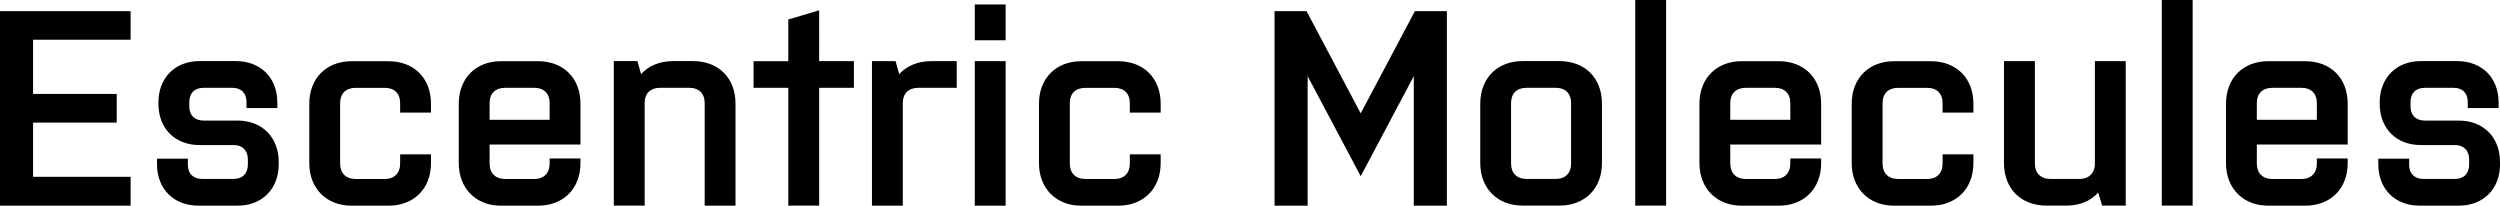 <svg viewBox="0 0 557.74 45.88" xmlns="http://www.w3.org/2000/svg" data-name="Layer 1" id="Layer_1">
  <defs>
    <style>
      .cls-1 {
        fill: currentColor;
      }
    </style>
  </defs>
  <path d="M0,2.48h29.14v6.39H7.38v12.09h18.66v6.39H7.38v12.09h21.76v6.45H0V2.48ZM62.18,36.14c0-5.52-3.72-9.24-9.17-9.24h-7.56c-2.05,0-3.22-1.18-3.22-3.16v-.99c0-1.98,1.18-3.16,3.22-3.16h6.38c1.98,0,3.16,1.18,3.16,3.16v1.36h6.88v-1.24c0-5.52-3.72-9.24-9.24-9.24h-8.12c-5.45,0-9.17,3.72-9.17,9.24v.25c0,5.58,3.72,9.24,9.17,9.24h7.63c1.98,0,3.16,1.24,3.16,3.22v1.12c0,1.98-1.18,3.22-3.16,3.22h-7c-2.05,0-3.23-1.18-3.23-3.16v-1.36h-6.88v1.24c0,5.52,3.72,9.24,9.24,9.24h8.74c5.45,0,9.17-3.72,9.17-9.24v-.5M89.27,34.41v2.11c0,2.11-1.3,3.41-3.41,3.41h-6.51c-2.17,0-3.47-1.3-3.47-3.41v-13.51c0-2.17,1.3-3.41,3.47-3.41h6.51c2.11,0,3.41,1.24,3.41,3.41v2.11h6.88v-1.98c0-5.7-3.78-9.48-9.49-9.48h-8.24c-5.58,0-9.42,3.78-9.42,9.48v13.27c0,5.64,3.84,9.48,9.42,9.48h8.24c5.71,0,9.49-3.84,9.49-9.48v-1.98h-6.88ZM109.23,23c0-2.17,1.3-3.41,3.47-3.41h6.51c2.11,0,3.41,1.24,3.41,3.41v3.72h-13.39v-3.72ZM122.62,35.34v1.18c0,2.11-1.3,3.41-3.41,3.41h-6.51c-2.17,0-3.47-1.3-3.47-3.41v-4.28h20.27v-9.11c0-5.7-3.78-9.48-9.49-9.48h-8.24c-5.58,0-9.42,3.78-9.42,9.48v13.27c0,5.64,3.84,9.49,9.42,9.49h8.24c5.71,0,9.49-3.84,9.49-9.49v-1.05h-6.88ZM164.09,45.87v-22.75c0-5.71-3.78-9.49-9.48-9.49h-4.4c-3.04,0-5.52,1.05-7.19,2.91l-.81-2.91h-5.27v32.24h6.88v-23.18c.12-1.98,1.36-3.1,3.47-3.1h6.51c2.11,0,3.41,1.24,3.41,3.41v22.88h6.88ZM168.12,19.59h7.75v26.28h6.88v-26.28h7.75v-5.95h-7.75V2.3l-6.88,2.05v9.3h-7.75v5.95ZM213.44,13.64h-5.64c-3.04,0-5.52,1.05-7.19,2.91l-.81-2.91h-5.27v32.24h6.88v-22.88c0-2.17,1.3-3.41,3.47-3.41h8.56v-5.95ZM217.47,8.99h6.88V.99h-6.88v8ZM217.47,45.88h6.88V13.64h-6.88v32.24ZM252.06,34.41v2.11c0,2.11-1.3,3.41-3.41,3.41h-6.51c-2.17,0-3.47-1.3-3.47-3.41v-13.51c0-2.17,1.3-3.41,3.47-3.41h6.51c2.11,0,3.41,1.24,3.41,3.41v2.11h6.88v-1.98c0-5.7-3.78-9.48-9.49-9.48h-8.24c-5.58,0-9.42,3.78-9.42,9.48v13.27c0,5.64,3.84,9.48,9.42,9.48h8.24c5.7,0,9.49-3.84,9.49-9.48v-1.98h-6.88ZM315.41,45.88h7.38V2.48h-7.13l-12.09,22.81-12.09-22.81h-7.13v43.4h7.38v-28.89l11.84,22.32,11.84-22.32v28.89ZM350.5,36.51c0,2.11-1.3,3.41-3.41,3.41h-6.51c-2.17,0-3.47-1.3-3.47-3.41v-13.51c0-2.17,1.3-3.41,3.47-3.41h6.51c2.11,0,3.41,1.24,3.41,3.41v13.51ZM347.9,45.87c5.71,0,9.49-3.84,9.49-9.48v-13.27c0-5.71-3.78-9.49-9.49-9.49h-8.24c-5.58,0-9.42,3.78-9.42,9.49v13.27c0,5.64,3.84,9.48,9.42,9.48h8.24M364.82,45.87h6.88V0h-6.88v45.87ZM386.02,23c0-2.17,1.3-3.41,3.47-3.41h6.51c2.11,0,3.41,1.24,3.41,3.41v3.72h-13.39v-3.72ZM399.41,35.34v1.18c0,2.11-1.3,3.41-3.41,3.41h-6.51c-2.17,0-3.47-1.3-3.47-3.41v-4.28h20.27v-9.11c0-5.7-3.78-9.48-9.49-9.48h-8.24c-5.58,0-9.42,3.78-9.42,9.48v13.27c0,5.64,3.84,9.49,9.42,9.49h8.24c5.7,0,9.49-3.84,9.49-9.49v-1.05h-6.88ZM433.38,34.41v2.11c0,2.11-1.3,3.41-3.41,3.41h-6.51c-2.17,0-3.47-1.3-3.47-3.41v-13.51c0-2.17,1.3-3.41,3.47-3.41h6.51c2.11,0,3.41,1.24,3.41,3.41v2.11h6.88v-1.98c0-5.7-3.78-9.48-9.49-9.48h-8.24c-5.58,0-9.42,3.78-9.42,9.48v13.27c0,5.64,3.84,9.48,9.42,9.48h8.24c5.7,0,9.49-3.84,9.49-9.48v-1.98h-6.88ZM447.08,13.64v22.75c0,5.7,3.78,9.48,9.49,9.48h4.46c2.98,0,5.4-1.05,7.07-2.91l.87,2.91h5.27V13.64h-6.88v23.18c-.13,1.92-1.43,3.1-3.41,3.1h-6.51c-2.17,0-3.47-1.3-3.47-3.41V13.64h-6.88ZM482.29,45.87h6.88V0h-6.88v45.87ZM503.49,23c0-2.17,1.3-3.41,3.47-3.41h6.51c2.11,0,3.41,1.24,3.41,3.41v3.72h-13.39v-3.72ZM516.88,35.34v1.18c0,2.11-1.3,3.41-3.41,3.41h-6.51c-2.17,0-3.47-1.3-3.47-3.41v-4.28h20.27v-9.11c0-5.7-3.78-9.48-9.49-9.48h-8.24c-5.58,0-9.42,3.78-9.42,9.48v13.27c0,5.64,3.84,9.49,9.42,9.49h8.24c5.7,0,9.49-3.84,9.49-9.49v-1.05h-6.88ZM557.74,36.14c0-5.52-3.72-9.24-9.18-9.24h-7.56c-2.05,0-3.22-1.18-3.22-3.16v-.99c0-1.98,1.18-3.16,3.22-3.16h6.39c1.98,0,3.16,1.18,3.16,3.16v1.36h6.88v-1.24c0-5.52-3.72-9.24-9.24-9.24h-8.12c-5.45,0-9.17,3.72-9.17,9.24v.25c0,5.58,3.72,9.24,9.17,9.24h7.63c1.98,0,3.16,1.24,3.16,3.22v1.12c0,1.98-1.18,3.22-3.16,3.22h-7.01c-2.05,0-3.22-1.18-3.22-3.16v-1.36h-6.88v1.24c0,5.52,3.72,9.24,9.24,9.24h8.74c5.46,0,9.18-3.72,9.18-9.24v-.5" class="cls-1"></path>
</svg>